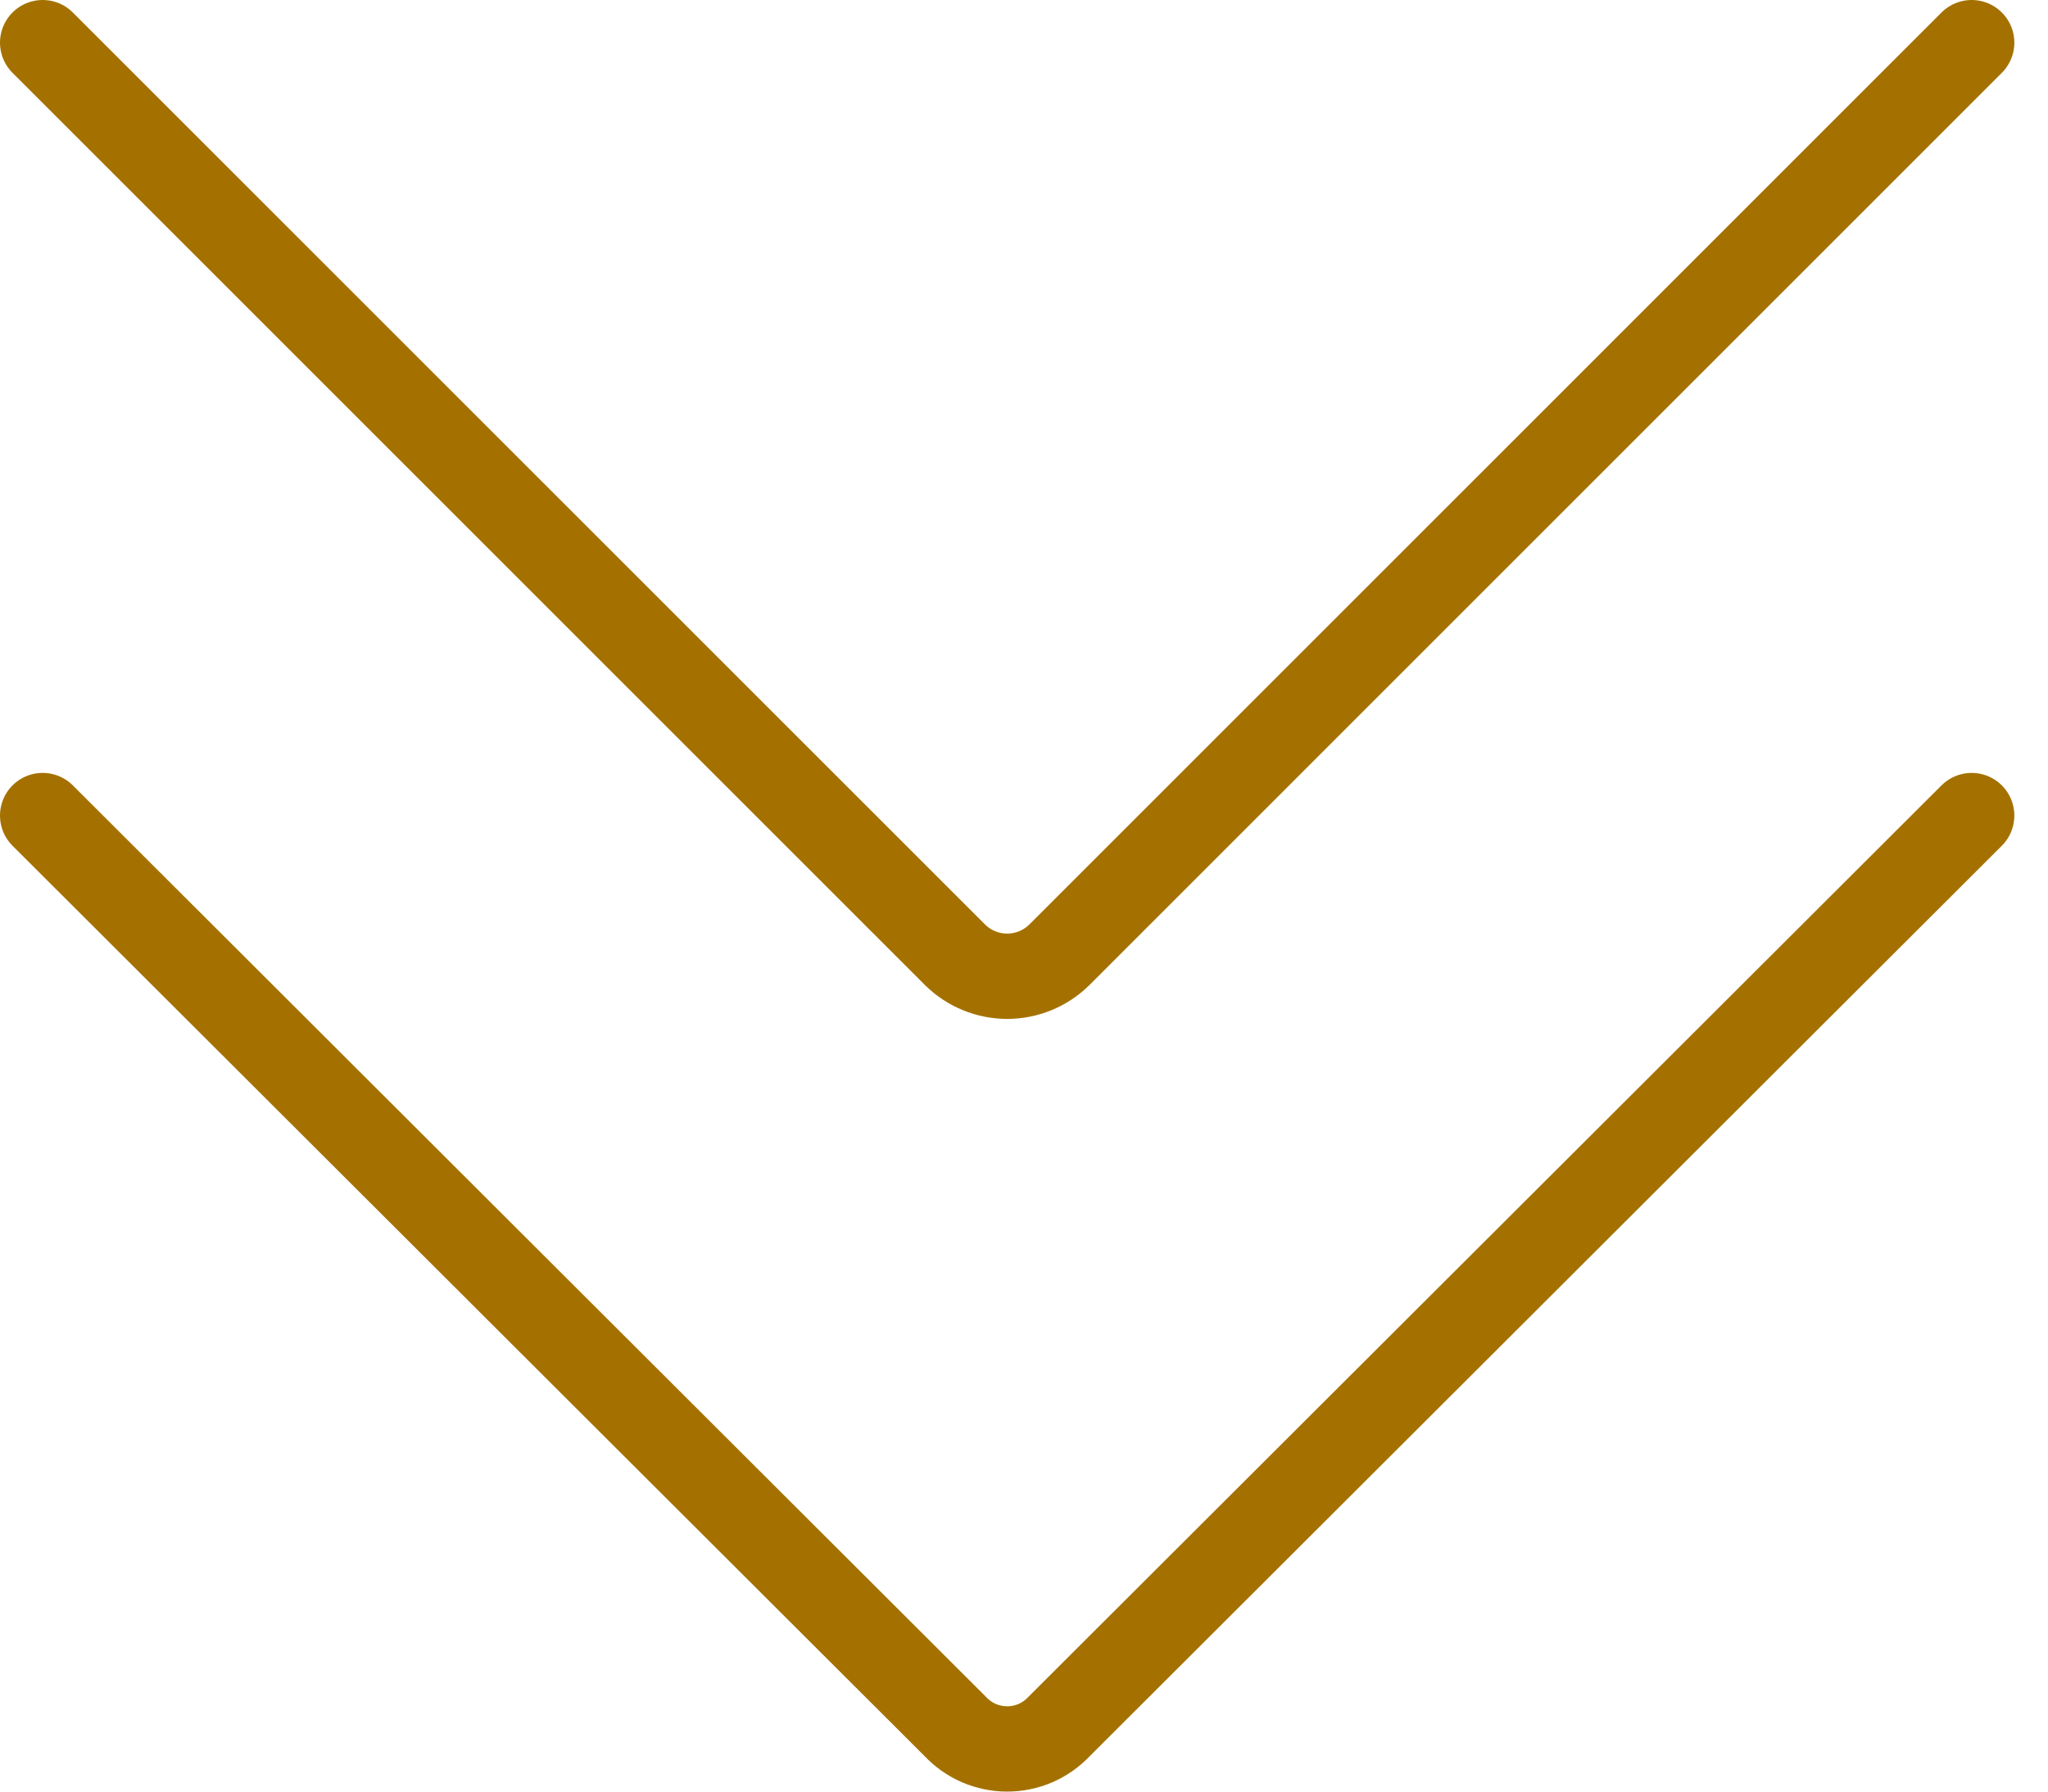 <?xml version="1.0" encoding="UTF-8"?> <svg xmlns="http://www.w3.org/2000/svg" width="48" height="42" viewBox="0 0 48 42" fill="none"> <path d="M1 19.119L22.389 40.473C22.545 40.639 22.733 40.772 22.942 40.863C23.152 40.953 23.378 41 23.606 41C23.834 41 24.06 40.953 24.269 40.863C24.478 40.772 24.667 40.639 24.823 40.473L46.211 19.119" stroke="#A47100" stroke-width="2" stroke-linecap="round" stroke-linejoin="round"></path> <path d="M1 1L22.389 22.389C22.713 22.707 23.151 22.886 23.606 22.886C24.061 22.886 24.498 22.707 24.823 22.389L46.211 1" stroke="#A47100" stroke-width="2" stroke-linecap="round" stroke-linejoin="round"></path> </svg> 